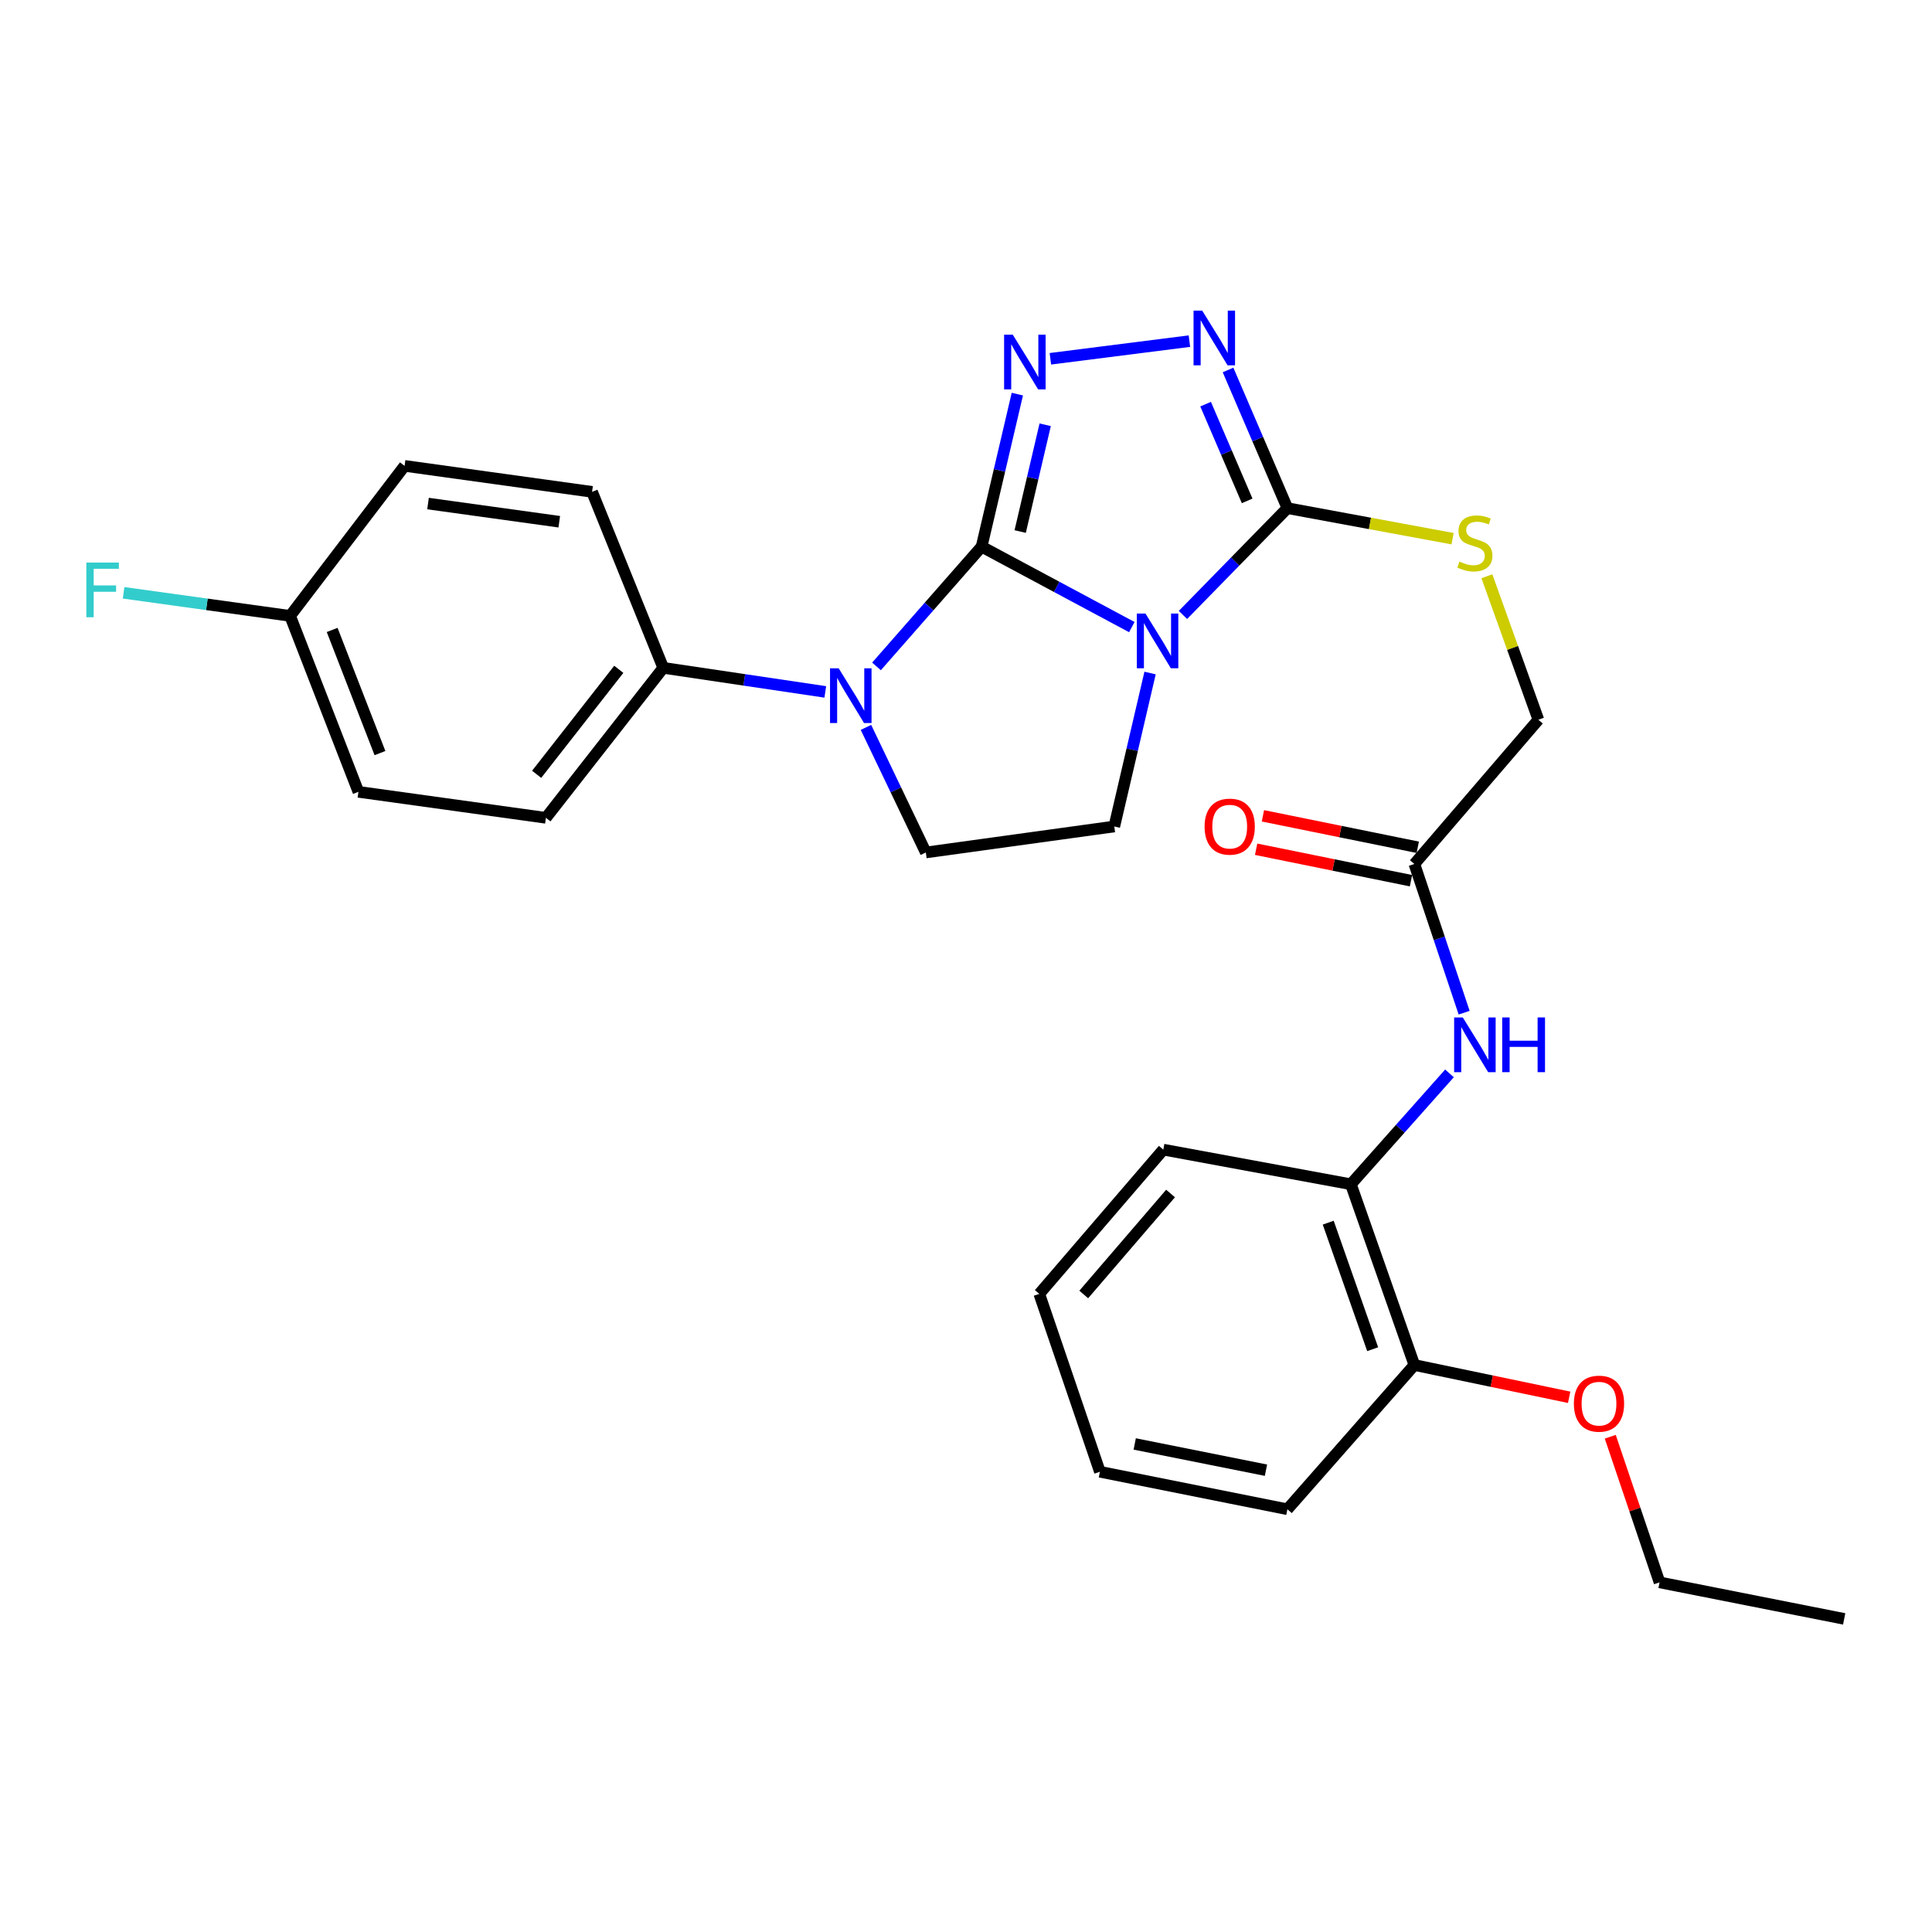 <?xml version='1.0' encoding='iso-8859-1'?>
<svg version='1.1' baseProfile='full'
              xmlns='http://www.w3.org/2000/svg'
                      xmlns:rdkit='http://www.rdkit.org/xml'
                      xmlns:xlink='http://www.w3.org/1999/xlink'
                  xml:space='preserve'
width='1000px' height='1000px' viewBox='0 0 1000 1000'>
<!-- END OF HEADER -->
<rect style='opacity:1.0;fill:#FFFFFF;stroke:none' width='1000' height='1000' x='0' y='0'> </rect>
<path class='bond-0' d='M 508.083,282.945 L 546.958,303.768' style='fill:none;fill-rule:evenodd;stroke:#000000;stroke-width:6px;stroke-linecap:butt;stroke-linejoin:miter;stroke-opacity:1' />
<path class='bond-0' d='M 546.958,303.768 L 585.832,324.591' style='fill:none;fill-rule:evenodd;stroke:#0000FF;stroke-width:6px;stroke-linecap:butt;stroke-linejoin:miter;stroke-opacity:1' />
<path class='bond-1' d='M 508.083,282.945 L 517.328,243.47' style='fill:none;fill-rule:evenodd;stroke:#000000;stroke-width:6px;stroke-linecap:butt;stroke-linejoin:miter;stroke-opacity:1' />
<path class='bond-1' d='M 517.328,243.47 L 526.573,203.995' style='fill:none;fill-rule:evenodd;stroke:#0000FF;stroke-width:6px;stroke-linecap:butt;stroke-linejoin:miter;stroke-opacity:1' />
<path class='bond-1' d='M 528.045,275.128 L 534.516,247.496' style='fill:none;fill-rule:evenodd;stroke:#000000;stroke-width:6px;stroke-linecap:butt;stroke-linejoin:miter;stroke-opacity:1' />
<path class='bond-1' d='M 534.516,247.496 L 540.988,219.863' style='fill:none;fill-rule:evenodd;stroke:#0000FF;stroke-width:6px;stroke-linecap:butt;stroke-linejoin:miter;stroke-opacity:1' />
<path class='bond-2' d='M 508.083,282.945 L 480.877,313.938' style='fill:none;fill-rule:evenodd;stroke:#000000;stroke-width:6px;stroke-linecap:butt;stroke-linejoin:miter;stroke-opacity:1' />
<path class='bond-2' d='M 480.877,313.938 L 453.67,344.932' style='fill:none;fill-rule:evenodd;stroke:#0000FF;stroke-width:6px;stroke-linecap:butt;stroke-linejoin:miter;stroke-opacity:1' />
<path class='bond-3' d='M 612.298,318.289 L 639.326,290.653' style='fill:none;fill-rule:evenodd;stroke:#0000FF;stroke-width:6px;stroke-linecap:butt;stroke-linejoin:miter;stroke-opacity:1' />
<path class='bond-3' d='M 639.326,290.653 L 666.355,263.016' style='fill:none;fill-rule:evenodd;stroke:#000000;stroke-width:6px;stroke-linecap:butt;stroke-linejoin:miter;stroke-opacity:1' />
<path class='bond-5' d='M 595.278,348.353 L 586.016,388.067' style='fill:none;fill-rule:evenodd;stroke:#0000FF;stroke-width:6px;stroke-linecap:butt;stroke-linejoin:miter;stroke-opacity:1' />
<path class='bond-5' d='M 586.016,388.067 L 576.755,427.781' style='fill:none;fill-rule:evenodd;stroke:#000000;stroke-width:6px;stroke-linecap:butt;stroke-linejoin:miter;stroke-opacity:1' />
<path class='bond-4' d='M 543.675,185.705 L 615.64,176.571' style='fill:none;fill-rule:evenodd;stroke:#0000FF;stroke-width:6px;stroke-linecap:butt;stroke-linejoin:miter;stroke-opacity:1' />
<path class='bond-6' d='M 448.219,376.499 L 463.715,408.868' style='fill:none;fill-rule:evenodd;stroke:#0000FF;stroke-width:6px;stroke-linecap:butt;stroke-linejoin:miter;stroke-opacity:1' />
<path class='bond-6' d='M 463.715,408.868 L 479.21,441.236' style='fill:none;fill-rule:evenodd;stroke:#000000;stroke-width:6px;stroke-linecap:butt;stroke-linejoin:miter;stroke-opacity:1' />
<path class='bond-9' d='M 427.17,358.13 L 385.235,351.902' style='fill:none;fill-rule:evenodd;stroke:#0000FF;stroke-width:6px;stroke-linecap:butt;stroke-linejoin:miter;stroke-opacity:1' />
<path class='bond-9' d='M 385.235,351.902 L 343.3,345.673' style='fill:none;fill-rule:evenodd;stroke:#000000;stroke-width:6px;stroke-linecap:butt;stroke-linejoin:miter;stroke-opacity:1' />
<path class='bond-8' d='M 666.355,263.016 L 709.104,270.918' style='fill:none;fill-rule:evenodd;stroke:#000000;stroke-width:6px;stroke-linecap:butt;stroke-linejoin:miter;stroke-opacity:1' />
<path class='bond-8' d='M 709.104,270.918 L 751.852,278.82' style='fill:none;fill-rule:evenodd;stroke:#CCCC00;stroke-width:6px;stroke-linecap:butt;stroke-linejoin:miter;stroke-opacity:1' />
<path class='bond-29' d='M 666.355,263.016 L 650.993,227.255' style='fill:none;fill-rule:evenodd;stroke:#000000;stroke-width:6px;stroke-linecap:butt;stroke-linejoin:miter;stroke-opacity:1' />
<path class='bond-29' d='M 650.993,227.255 L 635.63,191.493' style='fill:none;fill-rule:evenodd;stroke:#0000FF;stroke-width:6px;stroke-linecap:butt;stroke-linejoin:miter;stroke-opacity:1' />
<path class='bond-29' d='M 645.526,259.256 L 634.773,234.222' style='fill:none;fill-rule:evenodd;stroke:#000000;stroke-width:6px;stroke-linecap:butt;stroke-linejoin:miter;stroke-opacity:1' />
<path class='bond-29' d='M 634.773,234.222 L 624.019,209.189' style='fill:none;fill-rule:evenodd;stroke:#0000FF;stroke-width:6px;stroke-linecap:butt;stroke-linejoin:miter;stroke-opacity:1' />
<path class='bond-28' d='M 576.755,427.781 L 479.21,441.236' style='fill:none;fill-rule:evenodd;stroke:#000000;stroke-width:6px;stroke-linecap:butt;stroke-linejoin:miter;stroke-opacity:1' />
<path class='bond-7' d='M 757.834,524.164 L 744.954,485.682' style='fill:none;fill-rule:evenodd;stroke:#0000FF;stroke-width:6px;stroke-linecap:butt;stroke-linejoin:miter;stroke-opacity:1' />
<path class='bond-7' d='M 744.954,485.682 L 732.075,447.199' style='fill:none;fill-rule:evenodd;stroke:#000000;stroke-width:6px;stroke-linecap:butt;stroke-linejoin:miter;stroke-opacity:1' />
<path class='bond-11' d='M 750.245,555.582 L 724.727,584.273' style='fill:none;fill-rule:evenodd;stroke:#0000FF;stroke-width:6px;stroke-linecap:butt;stroke-linejoin:miter;stroke-opacity:1' />
<path class='bond-11' d='M 724.727,584.273 L 699.21,612.964' style='fill:none;fill-rule:evenodd;stroke:#000000;stroke-width:6px;stroke-linecap:butt;stroke-linejoin:miter;stroke-opacity:1' />
<path class='bond-14' d='M 769.613,298.266 L 782.938,335.396' style='fill:none;fill-rule:evenodd;stroke:#CCCC00;stroke-width:6px;stroke-linecap:butt;stroke-linejoin:miter;stroke-opacity:1' />
<path class='bond-14' d='M 782.938,335.396 L 796.264,372.526' style='fill:none;fill-rule:evenodd;stroke:#000000;stroke-width:6px;stroke-linecap:butt;stroke-linejoin:miter;stroke-opacity:1' />
<path class='bond-15' d='M 343.3,345.673 L 282.562,423.308' style='fill:none;fill-rule:evenodd;stroke:#000000;stroke-width:6px;stroke-linecap:butt;stroke-linejoin:miter;stroke-opacity:1' />
<path class='bond-15' d='M 320.285,346.441 L 277.769,400.786' style='fill:none;fill-rule:evenodd;stroke:#000000;stroke-width:6px;stroke-linecap:butt;stroke-linejoin:miter;stroke-opacity:1' />
<path class='bond-16' d='M 343.3,345.673 L 306.453,254.582' style='fill:none;fill-rule:evenodd;stroke:#000000;stroke-width:6px;stroke-linecap:butt;stroke-linejoin:miter;stroke-opacity:1' />
<path class='bond-10' d='M 732.075,447.199 L 796.264,372.526' style='fill:none;fill-rule:evenodd;stroke:#000000;stroke-width:6px;stroke-linecap:butt;stroke-linejoin:miter;stroke-opacity:1' />
<path class='bond-13' d='M 733.832,438.549 L 693.76,430.408' style='fill:none;fill-rule:evenodd;stroke:#000000;stroke-width:6px;stroke-linecap:butt;stroke-linejoin:miter;stroke-opacity:1' />
<path class='bond-13' d='M 693.76,430.408 L 653.687,422.267' style='fill:none;fill-rule:evenodd;stroke:#FF0000;stroke-width:6px;stroke-linecap:butt;stroke-linejoin:miter;stroke-opacity:1' />
<path class='bond-13' d='M 730.317,455.849 L 690.245,447.708' style='fill:none;fill-rule:evenodd;stroke:#000000;stroke-width:6px;stroke-linecap:butt;stroke-linejoin:miter;stroke-opacity:1' />
<path class='bond-13' d='M 690.245,447.708 L 650.173,439.567' style='fill:none;fill-rule:evenodd;stroke:#FF0000;stroke-width:6px;stroke-linecap:butt;stroke-linejoin:miter;stroke-opacity:1' />
<path class='bond-12' d='M 699.21,612.964 L 732.075,706.526' style='fill:none;fill-rule:evenodd;stroke:#000000;stroke-width:6px;stroke-linecap:butt;stroke-linejoin:miter;stroke-opacity:1' />
<path class='bond-12' d='M 687.484,632.849 L 710.489,698.342' style='fill:none;fill-rule:evenodd;stroke:#000000;stroke-width:6px;stroke-linecap:butt;stroke-linejoin:miter;stroke-opacity:1' />
<path class='bond-22' d='M 699.21,612.964 L 602.127,595.046' style='fill:none;fill-rule:evenodd;stroke:#000000;stroke-width:6px;stroke-linecap:butt;stroke-linejoin:miter;stroke-opacity:1' />
<path class='bond-21' d='M 732.075,706.526 L 772.136,714.881' style='fill:none;fill-rule:evenodd;stroke:#000000;stroke-width:6px;stroke-linecap:butt;stroke-linejoin:miter;stroke-opacity:1' />
<path class='bond-21' d='M 772.136,714.881 L 812.197,723.235' style='fill:none;fill-rule:evenodd;stroke:#FF0000;stroke-width:6px;stroke-linecap:butt;stroke-linejoin:miter;stroke-opacity:1' />
<path class='bond-23' d='M 732.075,706.526 L 666.355,781.19' style='fill:none;fill-rule:evenodd;stroke:#000000;stroke-width:6px;stroke-linecap:butt;stroke-linejoin:miter;stroke-opacity:1' />
<path class='bond-18' d='M 282.562,423.308 L 185.518,409.853' style='fill:none;fill-rule:evenodd;stroke:#000000;stroke-width:6px;stroke-linecap:butt;stroke-linejoin:miter;stroke-opacity:1' />
<path class='bond-19' d='M 306.453,254.582 L 209.409,241.136' style='fill:none;fill-rule:evenodd;stroke:#000000;stroke-width:6px;stroke-linecap:butt;stroke-linejoin:miter;stroke-opacity:1' />
<path class='bond-19' d='M 289.474,270.051 L 221.543,260.639' style='fill:none;fill-rule:evenodd;stroke:#000000;stroke-width:6px;stroke-linecap:butt;stroke-linejoin:miter;stroke-opacity:1' />
<path class='bond-17' d='M 150.163,318.781 L 209.409,241.136' style='fill:none;fill-rule:evenodd;stroke:#000000;stroke-width:6px;stroke-linecap:butt;stroke-linejoin:miter;stroke-opacity:1' />
<path class='bond-20' d='M 150.163,318.781 L 107.07,312.811' style='fill:none;fill-rule:evenodd;stroke:#000000;stroke-width:6px;stroke-linecap:butt;stroke-linejoin:miter;stroke-opacity:1' />
<path class='bond-20' d='M 107.07,312.811 L 63.978,306.841' style='fill:none;fill-rule:evenodd;stroke:#33CCCC;stroke-width:6px;stroke-linecap:butt;stroke-linejoin:miter;stroke-opacity:1' />
<path class='bond-30' d='M 150.163,318.781 L 185.518,409.853' style='fill:none;fill-rule:evenodd;stroke:#000000;stroke-width:6px;stroke-linecap:butt;stroke-linejoin:miter;stroke-opacity:1' />
<path class='bond-30' d='M 171.923,326.053 L 196.672,389.803' style='fill:none;fill-rule:evenodd;stroke:#000000;stroke-width:6px;stroke-linecap:butt;stroke-linejoin:miter;stroke-opacity:1' />
<path class='bond-24' d='M 833.463,743.658 L 846.222,781.343' style='fill:none;fill-rule:evenodd;stroke:#FF0000;stroke-width:6px;stroke-linecap:butt;stroke-linejoin:miter;stroke-opacity:1' />
<path class='bond-24' d='M 846.222,781.343 L 858.982,819.027' style='fill:none;fill-rule:evenodd;stroke:#000000;stroke-width:6px;stroke-linecap:butt;stroke-linejoin:miter;stroke-opacity:1' />
<path class='bond-26' d='M 602.127,595.046 L 537.927,669.709' style='fill:none;fill-rule:evenodd;stroke:#000000;stroke-width:6px;stroke-linecap:butt;stroke-linejoin:miter;stroke-opacity:1' />
<path class='bond-26' d='M 605.882,617.755 L 560.943,670.019' style='fill:none;fill-rule:evenodd;stroke:#000000;stroke-width:6px;stroke-linecap:butt;stroke-linejoin:miter;stroke-opacity:1' />
<path class='bond-31' d='M 666.355,781.19 L 569.311,761.781' style='fill:none;fill-rule:evenodd;stroke:#000000;stroke-width:6px;stroke-linecap:butt;stroke-linejoin:miter;stroke-opacity:1' />
<path class='bond-31' d='M 655.261,760.968 L 587.33,747.382' style='fill:none;fill-rule:evenodd;stroke:#000000;stroke-width:6px;stroke-linecap:butt;stroke-linejoin:miter;stroke-opacity:1' />
<path class='bond-25' d='M 858.982,819.027 L 954.545,837.936' style='fill:none;fill-rule:evenodd;stroke:#000000;stroke-width:6px;stroke-linecap:butt;stroke-linejoin:miter;stroke-opacity:1' />
<path class='bond-27' d='M 537.927,669.709 L 569.311,761.781' style='fill:none;fill-rule:evenodd;stroke:#000000;stroke-width:6px;stroke-linecap:butt;stroke-linejoin:miter;stroke-opacity:1' />
<path  class='atom-1' d='M 592.895 317.567
L 602.175 332.567
Q 603.095 334.047, 604.575 336.727
Q 606.055 339.407, 606.135 339.567
L 606.135 317.567
L 609.895 317.567
L 609.895 345.887
L 606.015 345.887
L 596.055 329.487
Q 594.895 327.567, 593.655 325.367
Q 592.455 323.167, 592.095 322.487
L 592.095 345.887
L 588.415 345.887
L 588.415 317.567
L 592.895 317.567
' fill='#0000FF'/>
<path  class='atom-2' d='M 524.204 173.222
L 533.484 188.222
Q 534.404 189.702, 535.884 192.382
Q 537.364 195.062, 537.444 195.222
L 537.444 173.222
L 541.204 173.222
L 541.204 201.542
L 537.324 201.542
L 527.364 185.142
Q 526.204 183.222, 524.964 181.022
Q 523.764 178.822, 523.404 178.142
L 523.404 201.542
L 519.724 201.542
L 519.724 173.222
L 524.204 173.222
' fill='#0000FF'/>
<path  class='atom-3' d='M 434.103 345.93
L 443.383 360.93
Q 444.303 362.41, 445.783 365.09
Q 447.263 367.77, 447.343 367.93
L 447.343 345.93
L 451.103 345.93
L 451.103 374.25
L 447.223 374.25
L 437.263 357.85
Q 436.103 355.93, 434.863 353.73
Q 433.663 351.53, 433.303 350.85
L 433.303 374.25
L 429.623 374.25
L 429.623 345.93
L 434.103 345.93
' fill='#0000FF'/>
<path  class='atom-5' d='M 622.258 160.776
L 631.538 175.776
Q 632.458 177.256, 633.938 179.936
Q 635.418 182.616, 635.498 182.776
L 635.498 160.776
L 639.258 160.776
L 639.258 189.096
L 635.378 189.096
L 625.418 172.696
Q 624.258 170.776, 623.018 168.576
Q 621.818 166.376, 621.458 165.696
L 621.458 189.096
L 617.778 189.096
L 617.778 160.776
L 622.258 160.776
' fill='#0000FF'/>
<path  class='atom-8' d='M 757.139 526.631
L 766.419 541.631
Q 767.339 543.111, 768.819 545.791
Q 770.299 548.471, 770.379 548.631
L 770.379 526.631
L 774.139 526.631
L 774.139 554.951
L 770.259 554.951
L 760.299 538.551
Q 759.139 536.631, 757.899 534.431
Q 756.699 532.231, 756.339 531.551
L 756.339 554.951
L 752.659 554.951
L 752.659 526.631
L 757.139 526.631
' fill='#0000FF'/>
<path  class='atom-8' d='M 777.539 526.631
L 781.379 526.631
L 781.379 538.671
L 795.859 538.671
L 795.859 526.631
L 799.699 526.631
L 799.699 554.951
L 795.859 554.951
L 795.859 541.871
L 781.379 541.871
L 781.379 554.951
L 777.539 554.951
L 777.539 526.631
' fill='#0000FF'/>
<path  class='atom-9' d='M 755.399 290.674
Q 755.719 290.794, 757.039 291.354
Q 758.359 291.914, 759.799 292.274
Q 761.279 292.594, 762.719 292.594
Q 765.399 292.594, 766.959 291.314
Q 768.519 289.994, 768.519 287.714
Q 768.519 286.154, 767.719 285.194
Q 766.959 284.234, 765.759 283.714
Q 764.559 283.194, 762.559 282.594
Q 760.039 281.834, 758.519 281.114
Q 757.039 280.394, 755.959 278.874
Q 754.919 277.354, 754.919 274.794
Q 754.919 271.234, 757.319 269.034
Q 759.759 266.834, 764.559 266.834
Q 767.839 266.834, 771.559 268.394
L 770.639 271.474
Q 767.239 270.074, 764.679 270.074
Q 761.919 270.074, 760.399 271.234
Q 758.879 272.354, 758.919 274.314
Q 758.919 275.834, 759.679 276.754
Q 760.479 277.674, 761.599 278.194
Q 762.759 278.714, 764.679 279.314
Q 767.239 280.114, 768.759 280.914
Q 770.279 281.714, 771.359 283.354
Q 772.479 284.954, 772.479 287.714
Q 772.479 291.634, 769.839 293.754
Q 767.239 295.834, 762.879 295.834
Q 760.359 295.834, 758.439 295.274
Q 756.559 294.754, 754.319 293.834
L 755.399 290.674
' fill='#CCCC00'/>
<path  class='atom-14' d='M 623.492 427.861
Q 623.492 421.061, 626.852 417.261
Q 630.212 413.461, 636.492 413.461
Q 642.772 413.461, 646.132 417.261
Q 649.492 421.061, 649.492 427.861
Q 649.492 434.741, 646.092 438.661
Q 642.692 442.541, 636.492 442.541
Q 630.252 442.541, 626.852 438.661
Q 623.492 434.781, 623.492 427.861
M 636.492 439.341
Q 640.812 439.341, 643.132 436.461
Q 645.492 433.541, 645.492 427.861
Q 645.492 422.301, 643.132 419.501
Q 640.812 416.661, 636.492 416.661
Q 632.172 416.661, 629.812 419.461
Q 627.492 422.261, 627.492 427.861
Q 627.492 433.581, 629.812 436.461
Q 632.172 439.341, 636.492 439.341
' fill='#FF0000'/>
<path  class='atom-21' d='M 44.689 291.175
L 61.529 291.175
L 61.529 294.415
L 48.489 294.415
L 48.489 303.015
L 60.089 303.015
L 60.089 306.295
L 48.489 306.295
L 48.489 319.495
L 44.689 319.495
L 44.689 291.175
' fill='#33CCCC'/>
<path  class='atom-22' d='M 814.638 726.535
Q 814.638 719.735, 817.998 715.935
Q 821.358 712.135, 827.638 712.135
Q 833.918 712.135, 837.278 715.935
Q 840.638 719.735, 840.638 726.535
Q 840.638 733.415, 837.238 737.335
Q 833.838 741.215, 827.638 741.215
Q 821.398 741.215, 817.998 737.335
Q 814.638 733.455, 814.638 726.535
M 827.638 738.015
Q 831.958 738.015, 834.278 735.135
Q 836.638 732.215, 836.638 726.535
Q 836.638 720.975, 834.278 718.175
Q 831.958 715.335, 827.638 715.335
Q 823.318 715.335, 820.958 718.135
Q 818.638 720.935, 818.638 726.535
Q 818.638 732.255, 820.958 735.135
Q 823.318 738.015, 827.638 738.015
' fill='#FF0000'/>
</svg>
